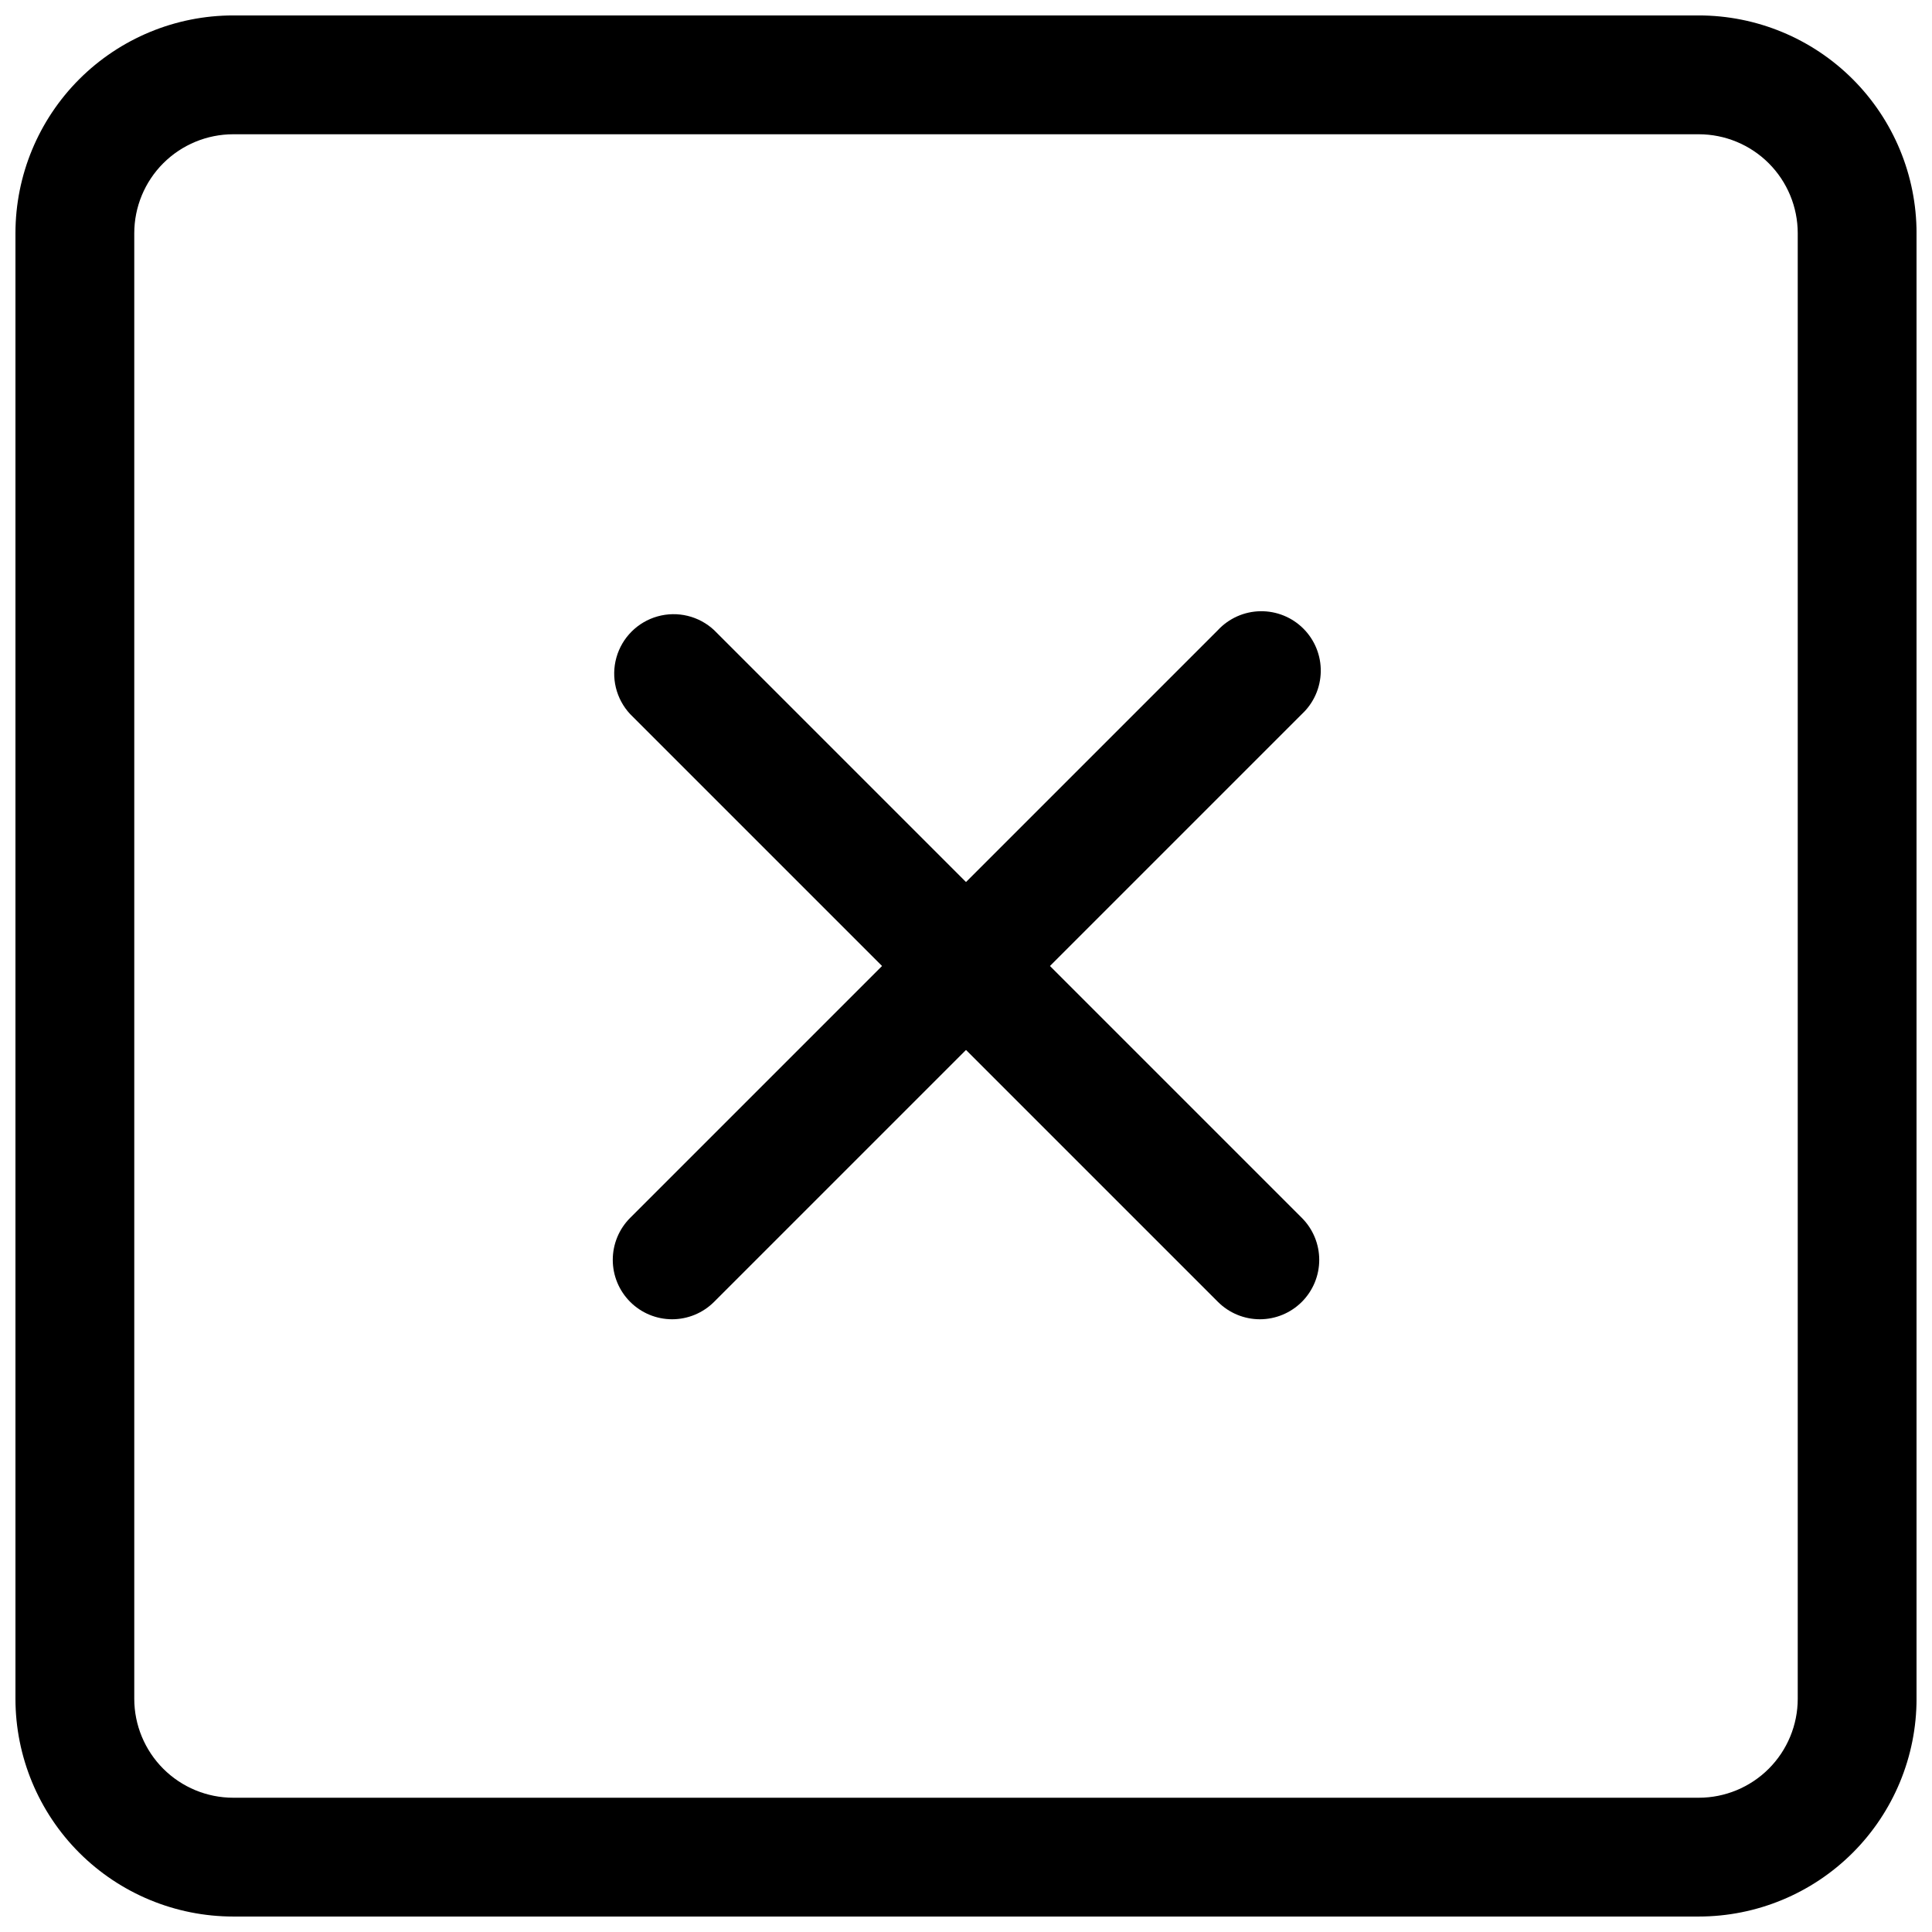 <?xml version="1.0" encoding="UTF-8"?>
<!-- Uploaded to: SVG Repo, www.svgrepo.com, Generator: SVG Repo Mixer Tools -->
<svg width="800px" height="800px" version="1.1" viewBox="144 144 512 512" xmlns="http://www.w3.org/2000/svg">
 <defs>
  <clipPath id="a">
   <path d="m148.09 148.09h503.81v503.81h-503.81z"/>
  </clipPath>
 </defs>
 <path d="m322.12 493.62c-4.172-0.004-8.172-1.664-11.121-4.617-2.949-2.953-4.609-6.953-4.609-11.125 0-4.176 1.656-8.176 4.606-11.129l155.76-155.76c2.91-3.125 6.969-4.934 11.238-5.008 4.273-0.074 8.391 1.586 11.414 4.609 3.019 3.019 4.684 7.137 4.606 11.41-0.074 4.269-1.883 8.328-5.008 11.238l-155.76 155.76c-2.949 2.953-6.949 4.617-11.125 4.621z"/>
 <path d="m477.88 493.62c-4.176-0.004-8.176-1.668-11.125-4.621l-155.76-155.76c-3.746-4.016-5.125-9.695-3.641-14.984 1.484-5.289 5.617-9.422 10.906-10.906 5.289-1.484 10.969-0.105 14.984 3.641l155.76 155.76c2.949 2.953 4.606 6.953 4.606 11.129 0 4.172-1.656 8.172-4.606 11.125-2.953 2.953-6.953 4.613-11.125 4.617z"/>
 <g clip-path="url(#a)">
  <path d="m594.18 651.9h-388.36c-15.309 0-29.992-6.082-40.82-16.906-10.824-10.828-16.906-25.512-16.906-40.82v-388.36c0-15.309 6.082-29.992 16.906-40.82 10.828-10.824 25.512-16.906 40.82-16.906h388.36c15.309 0 29.992 6.082 40.82 16.906 10.824 10.828 16.906 25.512 16.906 40.82v388.36c0 15.309-6.082 29.992-16.906 40.82-10.828 10.824-25.512 16.906-40.82 16.906zm-388.36-472.32c-6.957 0-13.633 2.766-18.555 7.684-4.918 4.922-7.684 11.598-7.684 18.555v388.36c0 6.957 2.766 13.633 7.684 18.555 4.922 4.922 11.598 7.684 18.555 7.684h388.36c6.957 0 13.633-2.762 18.555-7.684s7.684-11.598 7.684-18.555v-388.36c0-6.957-2.762-13.633-7.684-18.555-4.922-4.918-11.598-7.684-18.555-7.684z"/>
 </g>
</svg>